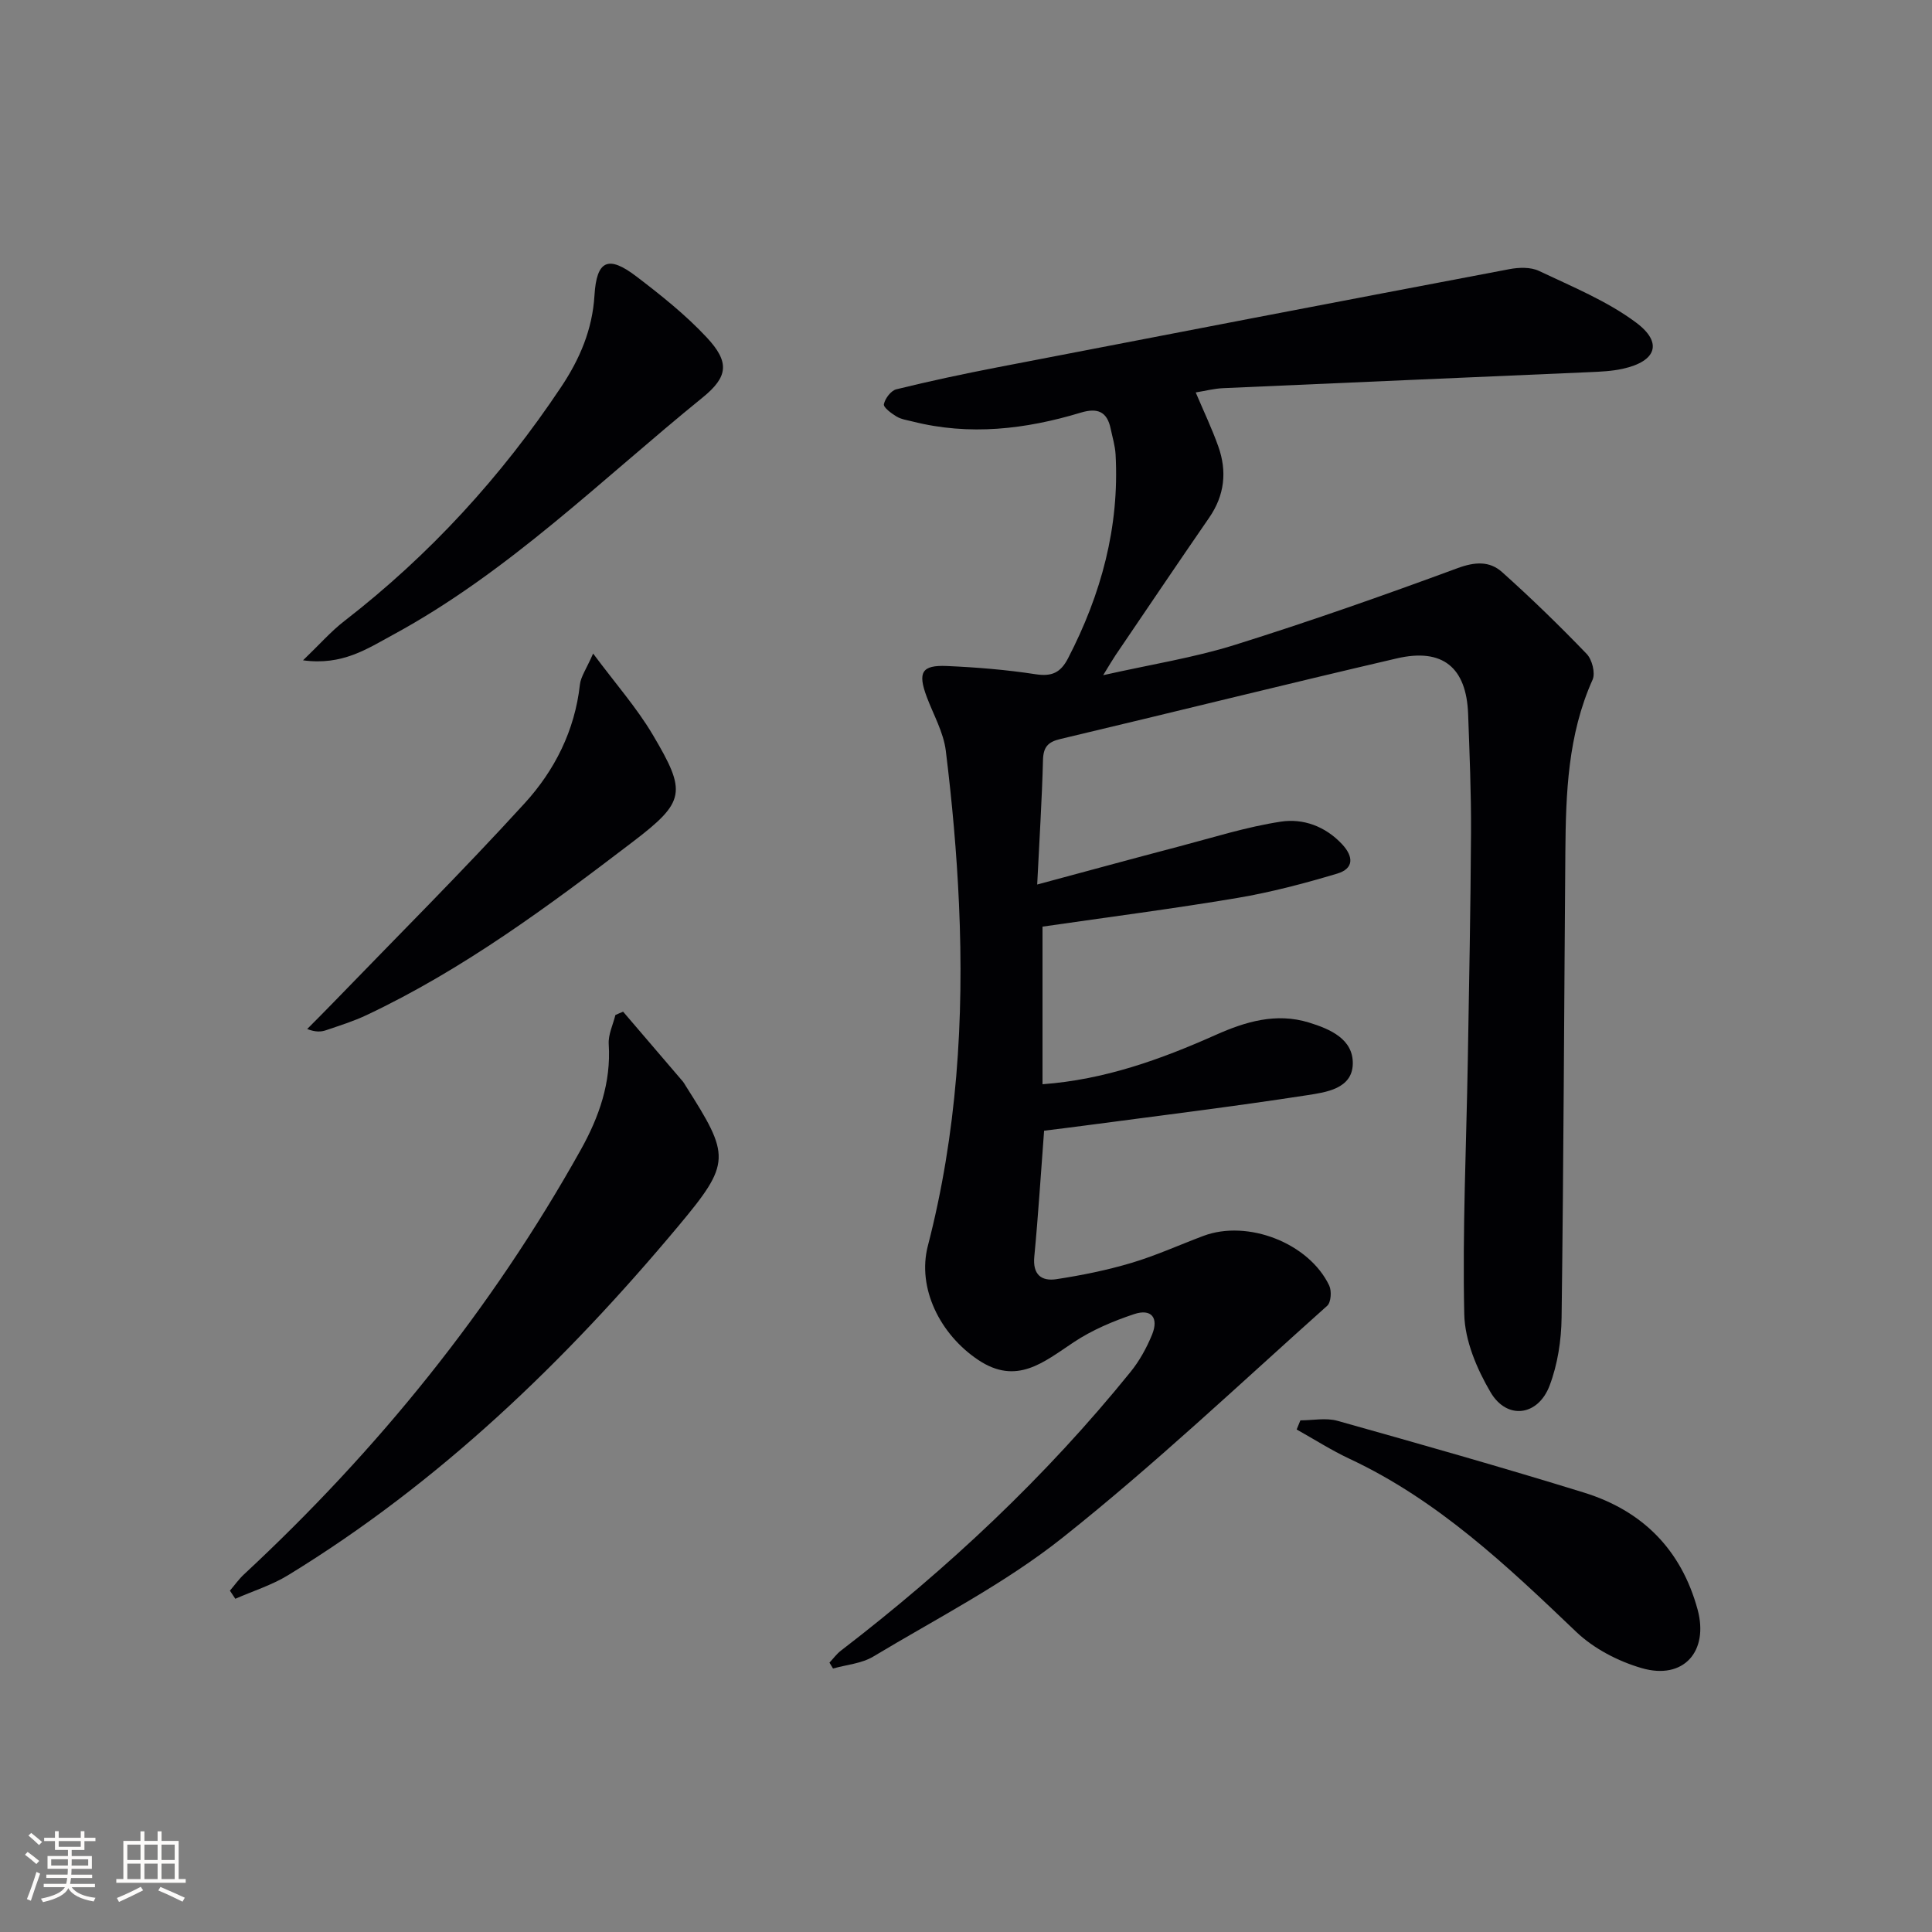 <svg enable-background="new 0 0 400 400" viewBox="0 0 400 400" xmlns="http://www.w3.org/2000/svg"><rect x="0" y="0" width="400" height="400" fill="#808080" stroke="none"/><g fill="#010104"><path d="m247.56 81.25c1.64 3.88 3.36 7.47 4.68 11.19 1.83 5.15 1.31 10.09-1.88 14.72-6.52 9.45-12.94 18.98-19.39 28.48-.62.92-1.18 1.89-2.57 4.15 9.95-2.24 18.8-3.62 27.25-6.27 15.52-4.86 30.89-10.27 46.15-15.9 3.58-1.32 6.6-1.48 9.16.8 6.06 5.42 11.9 11.1 17.54 16.96 1.12 1.16 1.84 3.97 1.23 5.34-5.13 11.42-5.54 23.52-5.64 35.67-.26 32.14-.36 64.28-.78 96.42-.06 4.72-.82 9.67-2.48 14.06-2.4 6.33-8.83 7.15-12.22 1.39-2.84-4.83-5.33-10.69-5.45-16.15-.39-17.45.43-34.93.73-52.4.27-15.81.58-31.63.67-47.44.04-8.15-.31-16.3-.6-24.44-.35-9.64-5.27-13.72-14.75-11.52-23.27 5.41-46.45 11.19-69.7 16.7-2.57.61-3.5 1.68-3.57 4.35-.21 8.1-.73 16.19-1.2 25.77 10.64-2.86 19.99-5.42 29.37-7.88 7.01-1.84 13.97-4.06 21.1-5.14 4.58-.69 9.15.94 12.63 4.65 2.48 2.65 2.43 5.09-.98 6.11-6.79 2.03-13.69 3.86-20.68 5.04-13.25 2.23-26.58 3.95-40.34 5.94v32.63c12.84-.94 24.46-5.13 35.86-10.21 6.16-2.75 12.5-4.65 19.29-2.57 4.43 1.36 9.2 3.44 9.09 8.57-.11 5.17-5.59 5.88-9.45 6.48-15.42 2.38-30.91 4.27-46.38 6.33-2.6.35-5.21.66-8.08 1.02-.68 8.92-1.21 17.51-2.03 26.08-.36 3.72 1.48 5.13 4.58 4.66 5.22-.8 10.44-1.85 15.5-3.36 5.08-1.51 9.95-3.73 14.93-5.6 9.17-3.44 21.85 1.47 26.05 10.28.53 1.12.38 3.47-.41 4.18-18.12 16.19-35.81 32.94-54.81 48.03-12.01 9.54-25.96 16.66-39.19 24.61-2.4 1.44-5.53 1.68-8.32 2.47-.25-.41-.49-.81-.74-1.22.79-.83 1.47-1.79 2.37-2.48 22.13-17 42.38-35.97 59.95-57.69 1.86-2.29 3.35-5 4.47-7.73 1.43-3.51-.15-5.44-3.7-4.26-4.35 1.45-8.73 3.3-12.53 5.83-6.2 4.11-11.79 8.99-19.76 3.66-7.93-5.3-12.68-14.9-10.43-23.61 6.02-23.25 7.51-46.9 6.45-70.74-.47-10.61-1.43-21.22-2.73-31.76-.47-3.84-2.57-7.48-3.96-11.2-1.88-5.05-1.04-6.59 4.2-6.36 6.13.27 12.28.77 18.33 1.7 3.36.52 5.19-.3 6.74-3.3 6.86-13.25 10.66-27.18 9.84-42.19-.1-1.8-.65-3.57-1.02-5.35-.74-3.56-2.74-4.36-6.18-3.32-11.45 3.46-23.05 4.82-34.86 1.83-1.12-.28-2.34-.45-3.3-1.03-1.06-.64-2.74-1.88-2.61-2.54.24-1.19 1.47-2.82 2.58-3.09 6.9-1.7 13.85-3.18 20.83-4.53 35.35-6.84 70.7-13.63 106.07-20.34 1.99-.38 4.43-.46 6.17.37 6.84 3.25 14.04 6.19 20.05 10.66 5.66 4.2 4.22 8.06-2.72 9.59-2.24.5-4.59.6-6.89.7-25.26 1.11-50.51 2.18-75.77 3.31-1.96.08-3.86.59-5.76.89z"/><path d="m129.01 209.46c4.13 4.83 8.27 9.65 12.4 14.49.21.25.36.56.54.84 9.25 14.55 9.5 15.91-1.54 29.1-23.39 27.97-49.45 53.08-80.75 72.23-3.38 2.07-7.28 3.28-10.94 4.89-.37-.56-.75-1.12-1.12-1.68.96-1.12 1.82-2.35 2.89-3.35 27.73-25.77 51.29-54.86 69.77-87.96 3.77-6.76 6.28-13.88 5.77-21.86-.12-1.97.89-4.01 1.38-6.01.53-.25 1.07-.47 1.6-.69z"/><path d="m62.74 136.71c3.42-3.28 5.77-5.98 8.54-8.12 17.67-13.68 32.54-29.93 44.91-48.49 3.82-5.73 6.46-11.83 6.89-18.94.44-7.29 2.86-8.35 8.63-3.96 5.12 3.9 10.23 7.97 14.61 12.66 4.79 5.14 4.45 8.15-.9 12.48-20.9 16.95-40.13 36.11-64.06 49.09-5.3 2.87-10.45 6.4-18.62 5.28z"/><path d="m269.23 294.07c2.56 0 5.28-.57 7.66.09 17.06 4.79 34.12 9.63 51.04 14.86 12.09 3.74 20.15 11.78 23.54 24.22 2.35 8.66-2.91 14.64-11.56 12.13-4.87-1.41-9.92-4.03-13.56-7.5-14.34-13.7-28.66-27.28-46.92-35.83-3.78-1.77-7.32-4.04-10.97-6.08.25-.63.51-1.26.77-1.89z"/><path d="m122.8 135.31c4.68 6.29 9.04 11.23 12.34 16.8 7.04 11.89 6.84 13.82-4.18 22.22-17.45 13.31-35.09 26.41-55.08 35.84-2.68 1.27-5.55 2.16-8.36 3.12-1.04.36-2.17.43-3.92-.24 1.77-1.79 3.56-3.57 5.31-5.38 13.29-13.75 26.84-27.25 39.72-41.37 6.19-6.78 10.38-15.04 11.43-24.54.18-1.66 1.32-3.21 2.74-6.45z"/></g><path d="m5.17 384 .55-.58c.85.61 1.65 1.24 2.4 1.87l-.59.64c-.83-.73-1.62-1.38-2.36-1.93m1.22 9.53-.82-.34c.71-1.76 1.37-3.64 1.98-5.63.24.13.5.25.76.36-.6 1.67-1.24 3.54-1.92 5.61m-.5-13.5.57-.54c.56.44 1.31 1.06 2.26 1.87l-.64.64c-.68-.66-1.41-1.32-2.19-1.97m3.25.46h2.24v-1.36h.77v1.36h4.57v-1.36h.76v1.36h2.28v.69h-2.28v1.84h-2.64v1.26h4.18v2.64h-4.21c0 .45-.02.86-.05 1.21h4.32v.69h-4.38c-.04.34-.1.75-.19 1.22h5.15v.69h-4.82c.87 1.19 2.51 1.92 4.93 2.19-.17.31-.3.57-.37.76-2.77-.49-4.52-1.41-5.26-2.76-.56 1.26-2.3 2.23-5.24 2.9-.12-.25-.26-.48-.43-.72 2.73-.55 4.38-1.34 4.96-2.38h-4.38v-.69h4.65c.1-.38.17-.79.21-1.22h-4.32v-.69h4.4c.03-.34.05-.75.05-1.21h-4.2v-2.64h4.23v-1.26h-2.69v-1.84h-2.24zm1.46 4.46v1.29h3.45c.01-.4.02-.57.01-.53v-.32-.45h-3.46zm1.55-2.59h4.57v-1.19h-4.57zm6.11 2.59h-3.42v.77c-.01.19-.01.37-.02.53h3.44z" fill="#fcfbfa"/><path d="m32.63 379.16h.82v1.98h3.54v7.89h1.46v.78h-14.37v-.78h1.46v-7.89h3.54v-1.98h.82v1.98h2.73zm-3.49 11.48.5.73c-1.61.82-3.28 1.63-5 2.41-.13-.27-.28-.55-.44-.82 1.75-.72 3.4-1.49 4.94-2.32m-2.78-5.55h2.73v-3.18h-2.73zm0 3.95h2.73v-3.2h-2.73zm3.54-3.95h2.73v-3.18h-2.73zm0 3.95h2.73v-3.2h-2.73zm7.89 4.68c-1.84-.92-3.51-1.7-5.02-2.32l.45-.73c1.89.8 3.57 1.55 5.04 2.23zm-1.62-11.81h-2.73v3.18h2.73zm-2.73 7.13h2.73v-3.2h-2.73z" fill="#fcfbfa"/></svg>